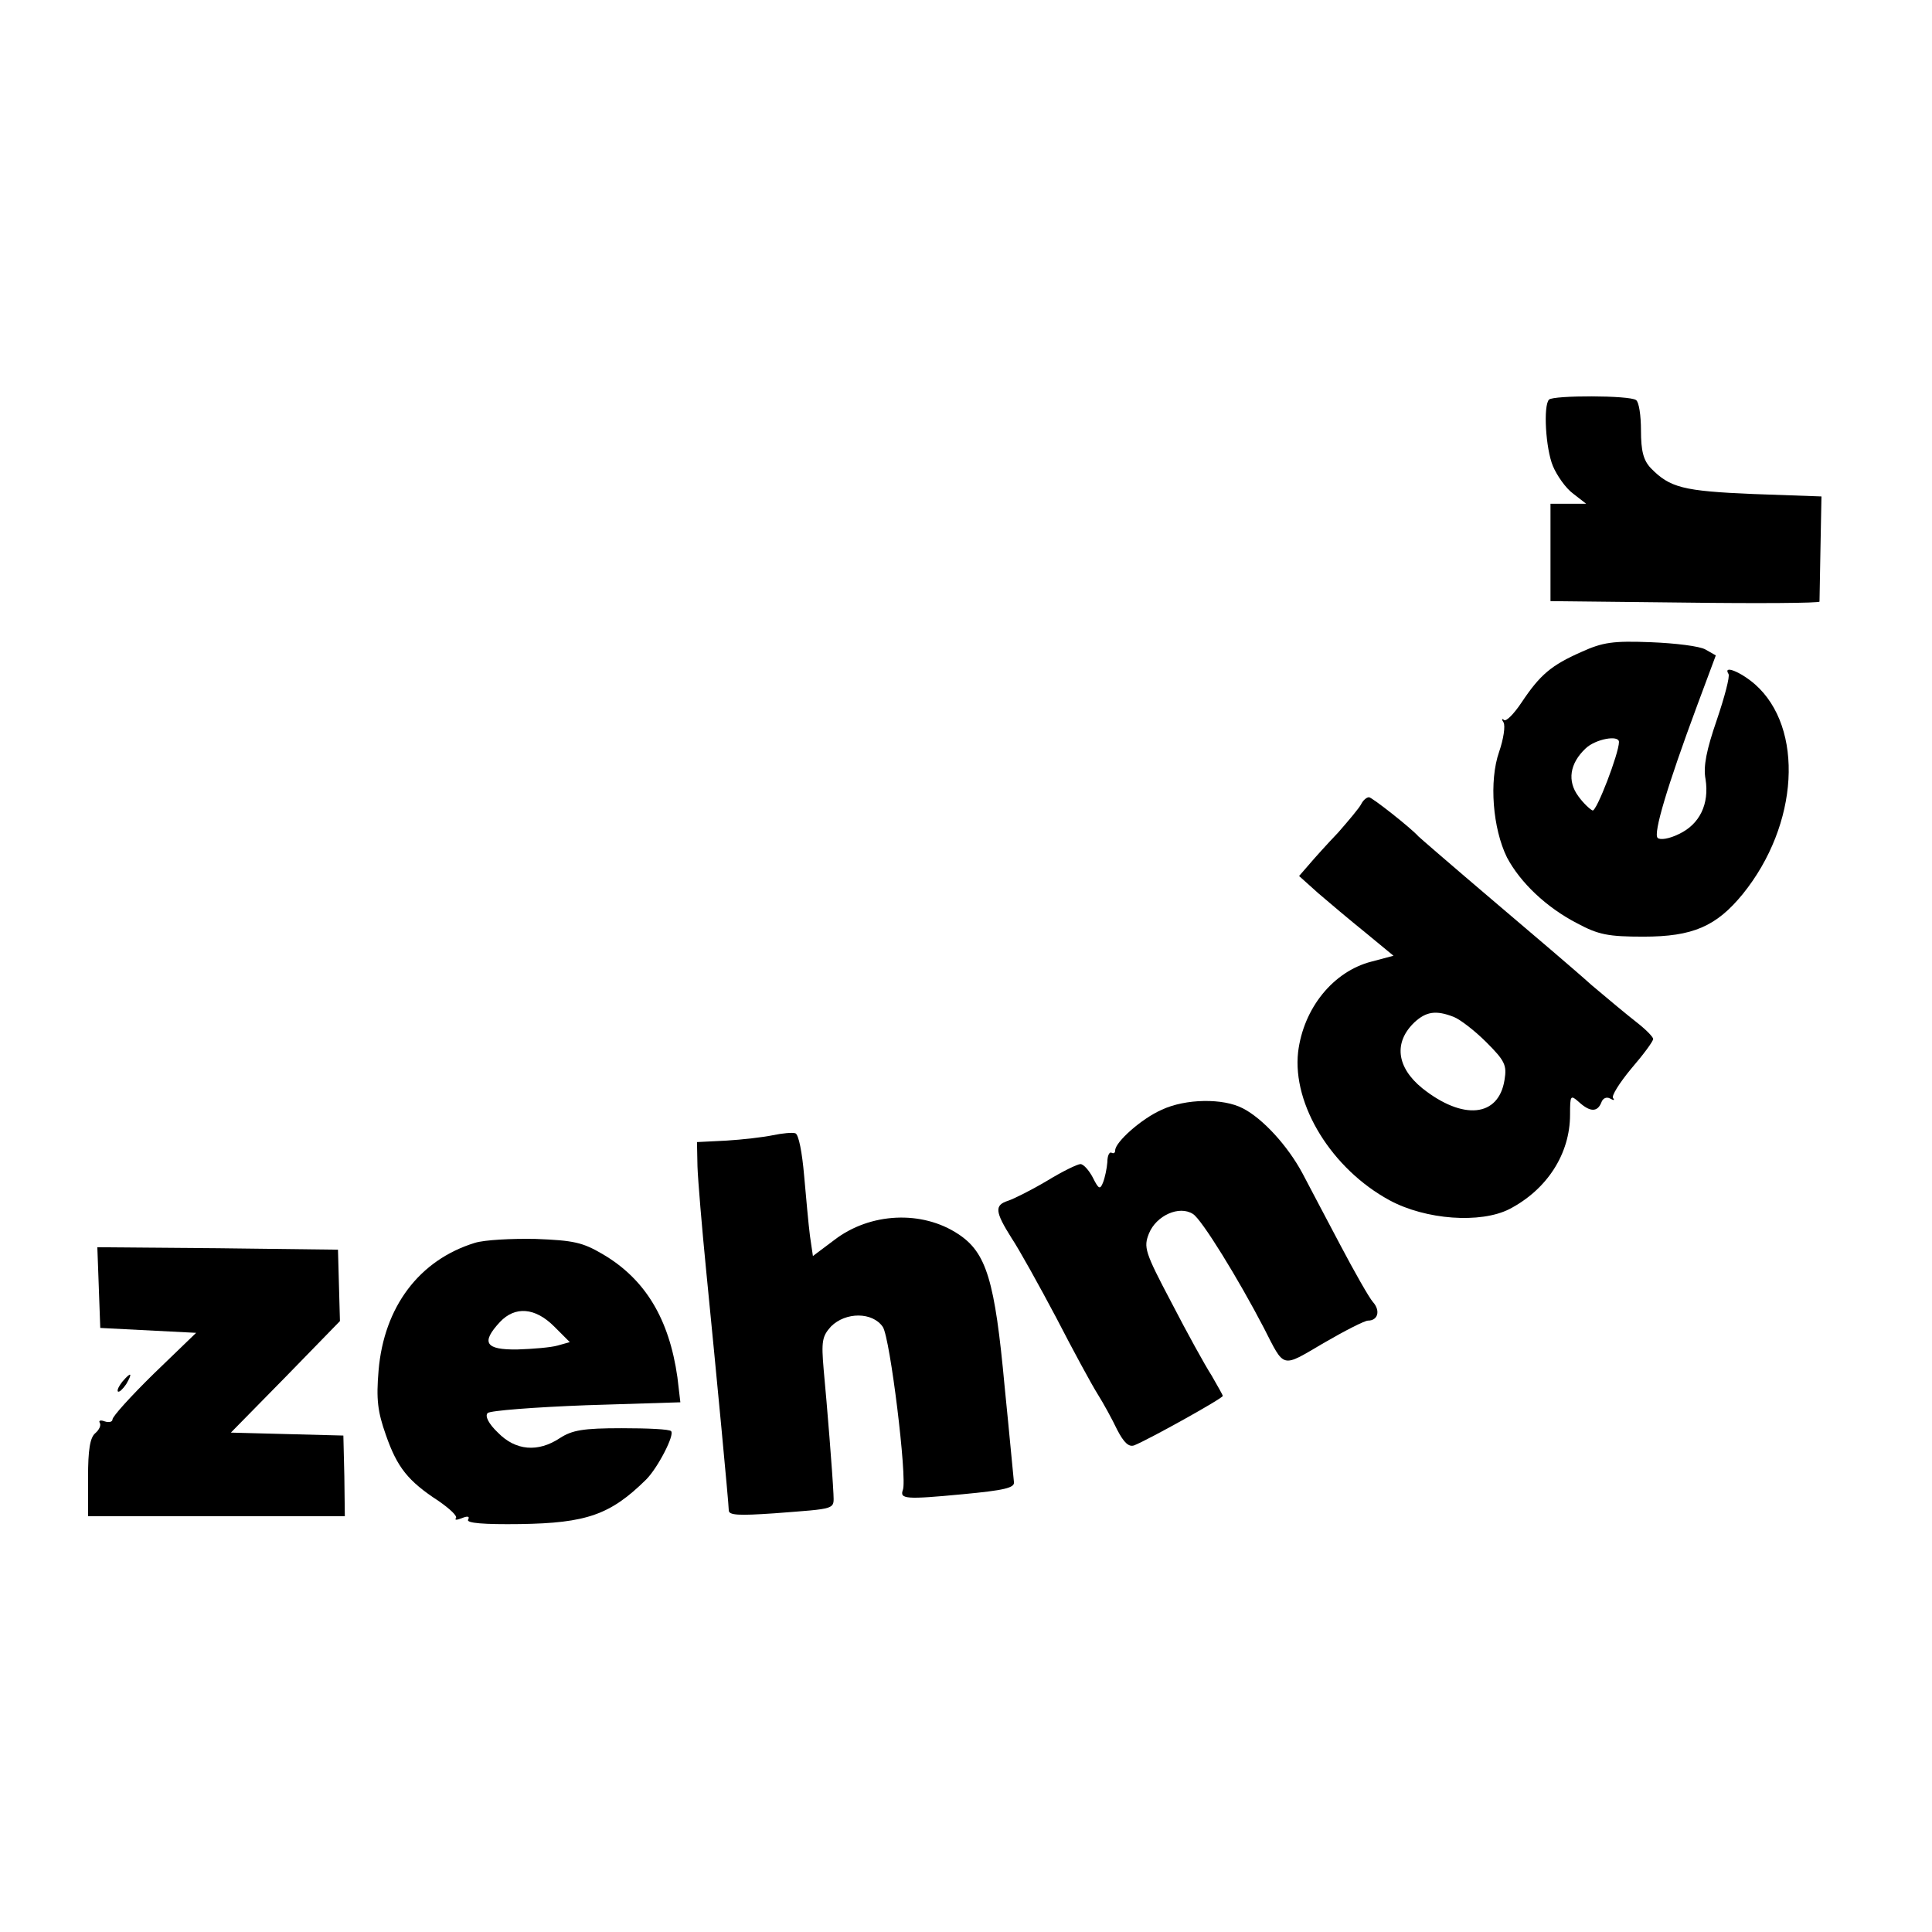 <?xml version="1.0" standalone="no"?>
<!DOCTYPE svg PUBLIC "-//W3C//DTD SVG 20010904//EN"
 "http://www.w3.org/TR/2001/REC-SVG-20010904/DTD/svg10.dtd">
<svg version="1.0" xmlns="http://www.w3.org/2000/svg"
 width="395pt" height="395pt" viewBox="0 0 395 395"
 preserveAspectRatio="xMidYMid meet">
<g transform="translate(0,395) scale(0.1,-0.1)"
fill="#000000" stroke="none">
<path d="M3167 3133 c-12 -12 -7 -100 8 -136 8 -19 26 -45 41 -56 l27 -21 -37
0 -36 0 0 -100 0 -99 275 -3 c151 -2 275 -1 275 2 0 3 1 52 2 110 l2 105 -140
5 c-143 6 -170 13 -209 53 -15 16 -20 35 -20 77 0 30 -4 58 -10 62 -13 10
-169 10 -178 1z"/>
<path d="M3233 2617 c-61 -27 -84 -46 -122 -103 -16 -24 -32 -40 -36 -36 -5 4
-5 1 -1 -5 4 -7 0 -34 -9 -60 -21 -60 -13 -157 16 -216 27 -51 80 -102 144
-135 43 -23 63 -27 135 -27 101 0 149 21 203 87 115 142 126 340 25 429 -30
26 -66 40 -54 21 3 -5 -8 -47 -24 -94 -21 -61 -28 -95 -23 -121 8 -51 -12 -92
-54 -112 -20 -10 -39 -13 -44 -8 -9 9 19 104 81 271 l38 102 -21 12 c-12 7
-62 13 -112 15 -77 3 -98 0 -142 -20z m77 -184 c0 -23 -46 -143 -54 -140 -5 2
-19 15 -29 29 -23 31 -18 67 15 98 20 19 68 28 68 13z"/>
<path d="M2783 2306 c-4 -8 -26 -34 -47 -58 -22 -23 -49 -53 -60 -66 l-20 -23
39 -35 c22 -19 66 -56 97 -81 l57 -47 -45 -12 c-78 -20 -139 -95 -150 -185
-12 -108 69 -239 187 -303 74 -40 186 -48 245 -18 77 40 124 113 124 193 0 40
1 41 18 26 23 -21 38 -21 46 -1 3 9 11 12 18 8 7 -4 10 -4 6 1 -4 4 13 31 37
60 25 29 45 56 45 61 -1 5 -16 20 -34 34 -18 14 -59 48 -92 76 -32 29 -124
107 -204 175 -80 68 -147 126 -150 129 -15 17 -95 80 -101 80 -5 0 -12 -6 -16
-14z m189 -435 c13 -5 43 -28 67 -52 38 -38 42 -47 37 -77 -12 -76 -85 -83
-168 -17 -53 43 -59 94 -16 135 24 22 44 25 80 11z"/>
<path d="M2375 1681 c-41 -18 -95 -66 -95 -83 0 -5 -3 -7 -7 -5 -5 3 -9 -6 -9
-19 -1 -13 -5 -32 -9 -42 -6 -15 -9 -13 -21 11 -8 15 -19 27 -25 27 -6 0 -37
-15 -68 -34 -32 -19 -68 -37 -80 -41 -28 -9 -27 -22 7 -76 16 -24 57 -98 92
-164 34 -66 72 -136 84 -155 12 -19 30 -52 40 -73 14 -27 24 -36 35 -32 28 11
181 96 181 101 0 2 -11 21 -23 42 -13 20 -50 87 -82 149 -55 104 -57 113 -46
141 15 37 62 58 90 40 18 -11 93 -133 145 -233 43 -84 35 -82 122 -31 43 25
84 46 91 46 20 0 26 20 10 38 -8 9 -38 62 -67 117 -29 55 -64 121 -77 146 -30
56 -81 112 -122 133 -40 21 -117 20 -166 -3z"/>
<path d="M1580 1629 c-19 -4 -62 -9 -95 -11 l-60 -3 1 -50 c1 -28 9 -124 18
-215 9 -91 23 -235 31 -320 8 -85 15 -161 15 -168 0 -10 20 -11 93 -6 129 10
122 7 121 40 -2 43 -13 180 -20 254 -5 58 -3 68 15 88 30 30 85 30 106 -1 15
-23 50 -309 41 -333 -7 -19 6 -20 122 -9 85 8 107 13 105 25 -1 8 -9 96 -19
195 -20 217 -37 274 -95 312 -74 49 -180 44 -253 -12 l-44 -33 -6 41 c-3 23
-8 79 -12 124 -4 46 -11 84 -18 86 -6 2 -27 0 -46 -4z"/>
<path d="M971 1409 c-114 -35 -186 -131 -197 -261 -5 -59 -2 -84 15 -132 23
-66 45 -94 108 -135 23 -16 39 -31 35 -35 -3 -4 2 -4 12 0 12 5 17 4 13 -3 -4
-7 32 -10 106 -9 136 2 185 19 258 91 24 24 59 92 51 99 -3 4 -48 6 -101 6
-79 0 -101 -4 -126 -20 -45 -30 -91 -26 -127 11 -19 18 -27 34 -21 40 5 5 96
12 202 16 l192 6 -6 51 c-17 120 -66 201 -153 252 -41 24 -59 28 -137 31 -49
1 -105 -2 -124 -8z m162 -171 l32 -32 -25 -7 c-14 -4 -51 -7 -82 -8 -66 -1
-75 14 -36 56 31 33 72 30 111 -9z"/>
<path d="M202 1318 l3 -83 98 -5 98 -5 -86 -83 c-47 -46 -85 -88 -85 -94 0 -5
-7 -7 -16 -4 -8 3 -13 2 -10 -3 3 -5 -1 -14 -9 -21 -11 -9 -15 -34 -15 -91 l0
-79 263 0 262 0 -1 82 -2 83 -115 3 -115 3 112 114 111 114 -2 73 -2 73 -246
3 -246 2 3 -82z"/>
<path d="M250 1125 c-7 -9 -11 -17 -9 -20 3 -2 10 5 17 15 14 24 10 26 -8 5z"/>
</g>
</svg>

